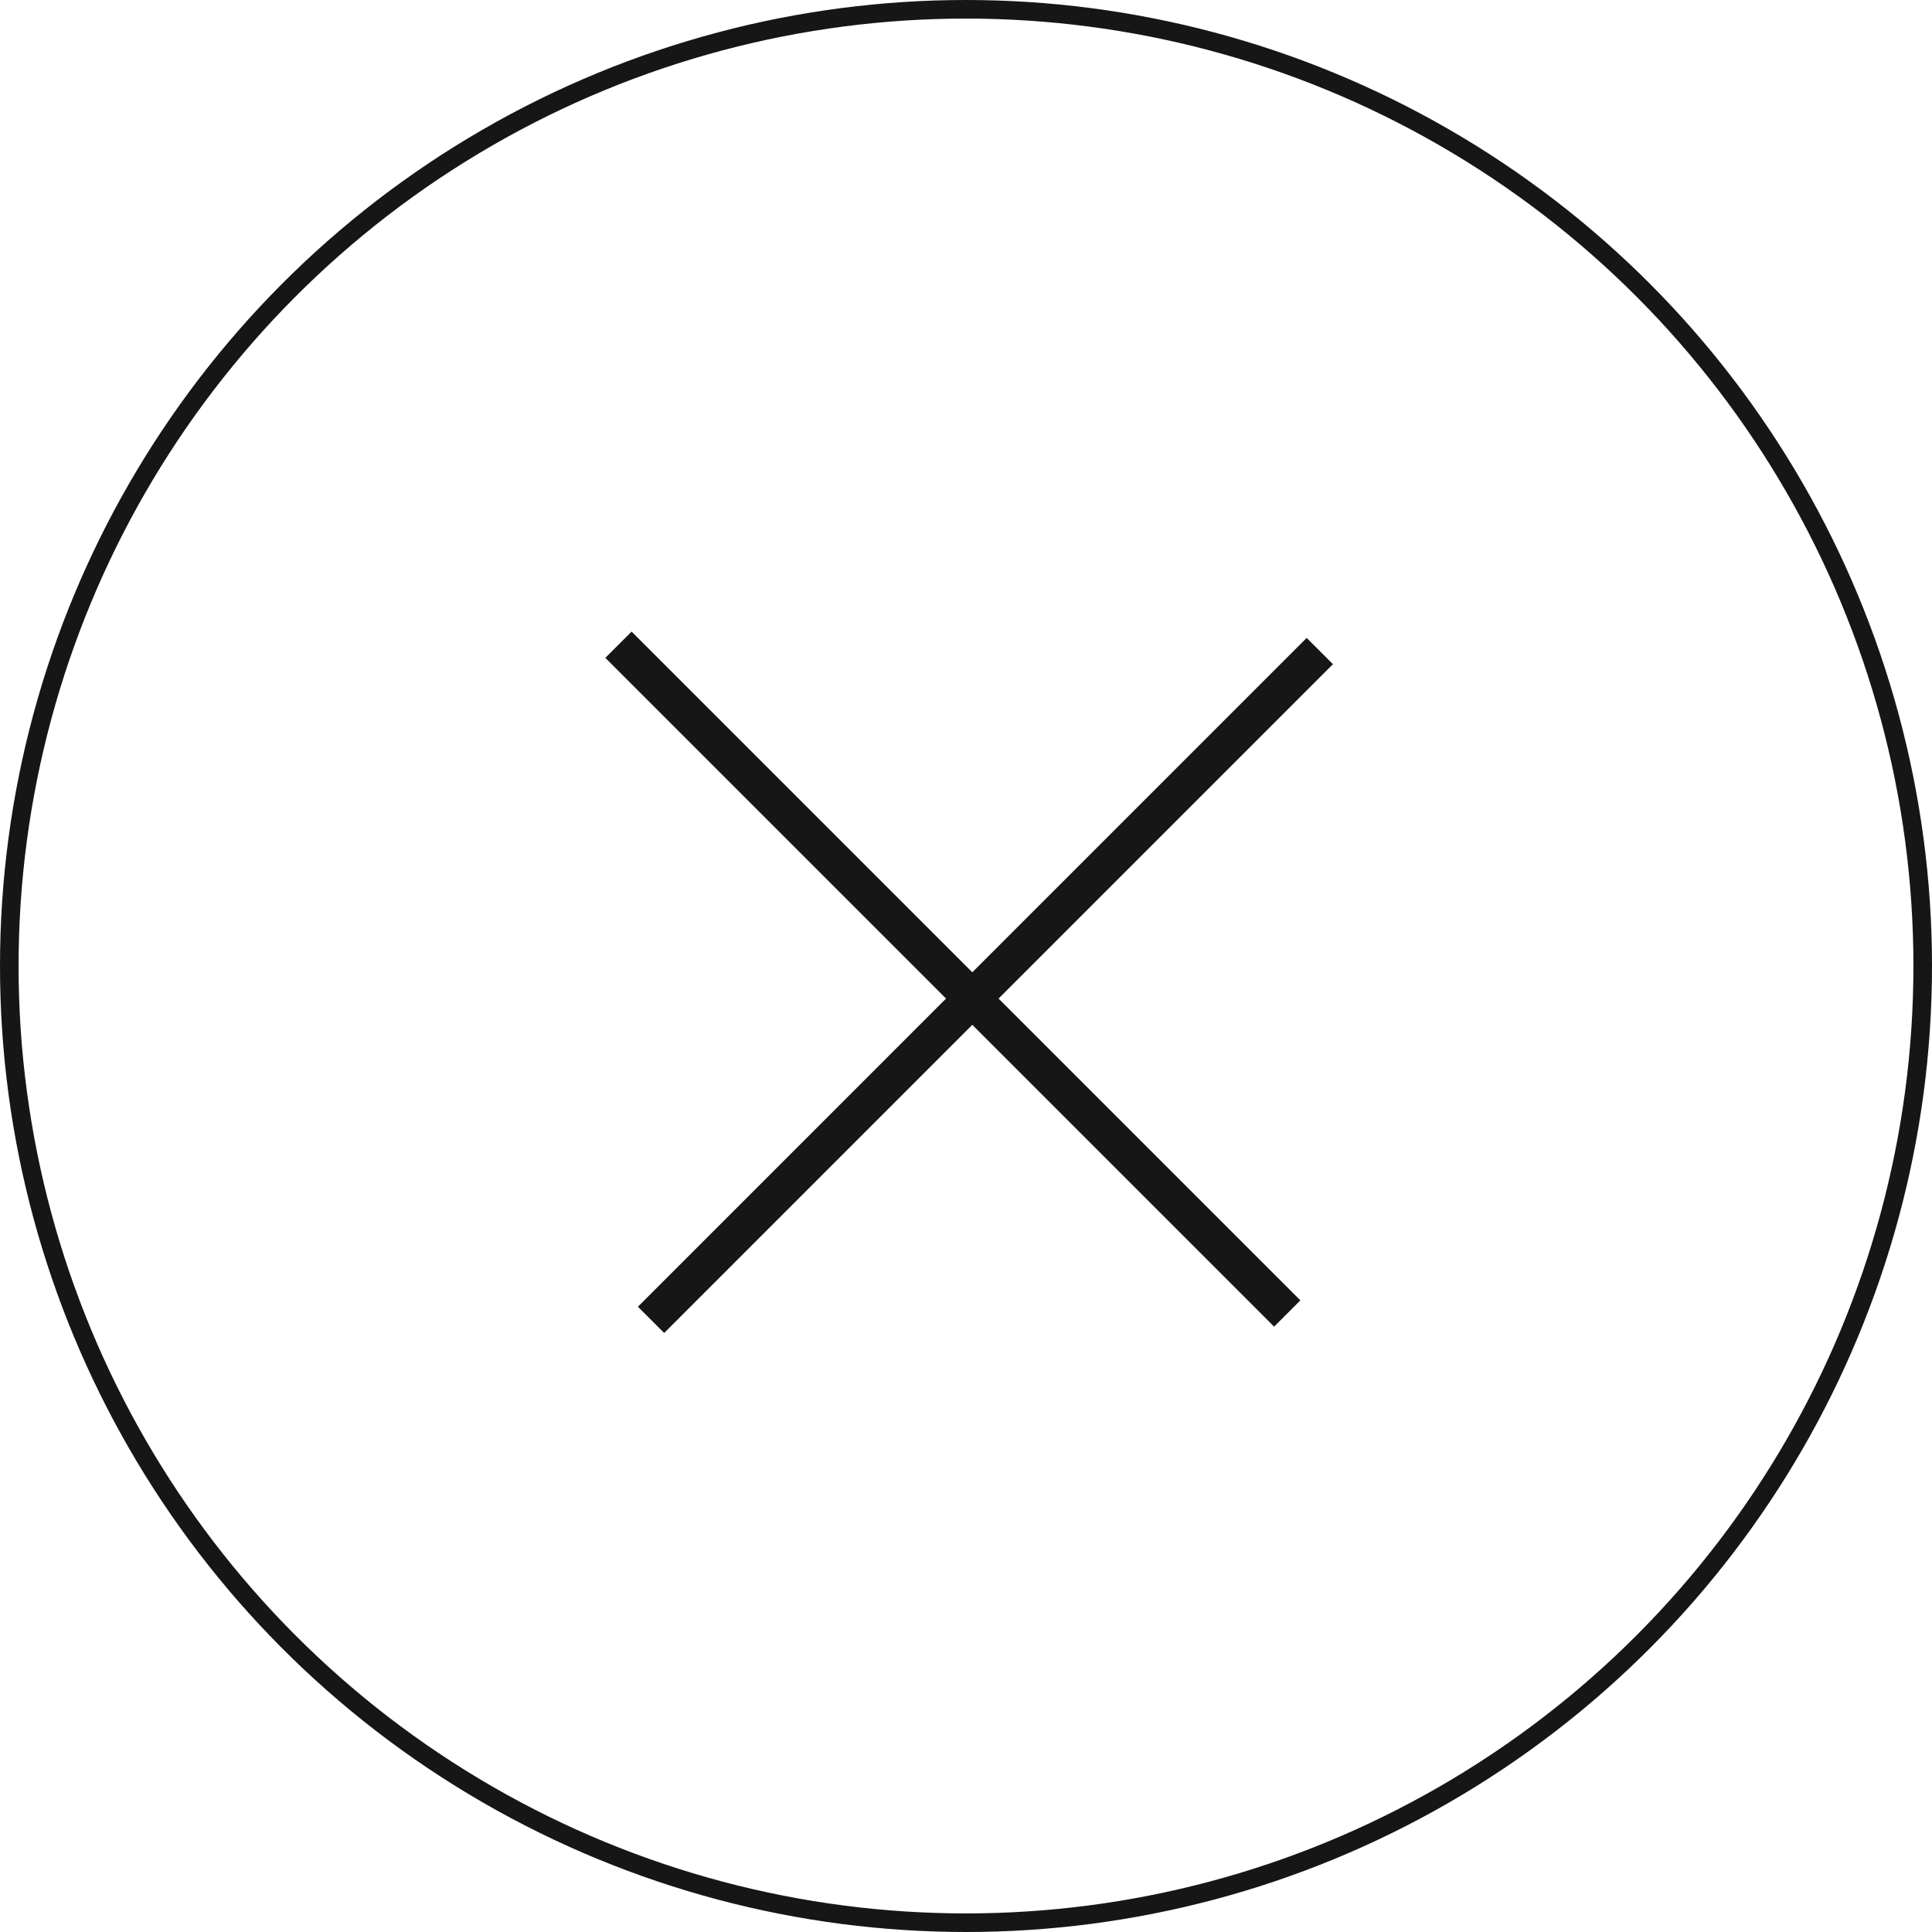 <svg width="52" height="52" viewBox="0 0 52 52" fill="none" xmlns="http://www.w3.org/2000/svg">
<circle cx="26" cy="26" r="25.75" stroke="#161616" stroke-width="0.5"/>
<line x1="35.523" y1="17.523" x2="17.523" y2="35.524" stroke="#161616"/>
<line x1="34.646" y1="35.353" x2="16.646" y2="17.353" stroke="#161616"/>
</svg>
